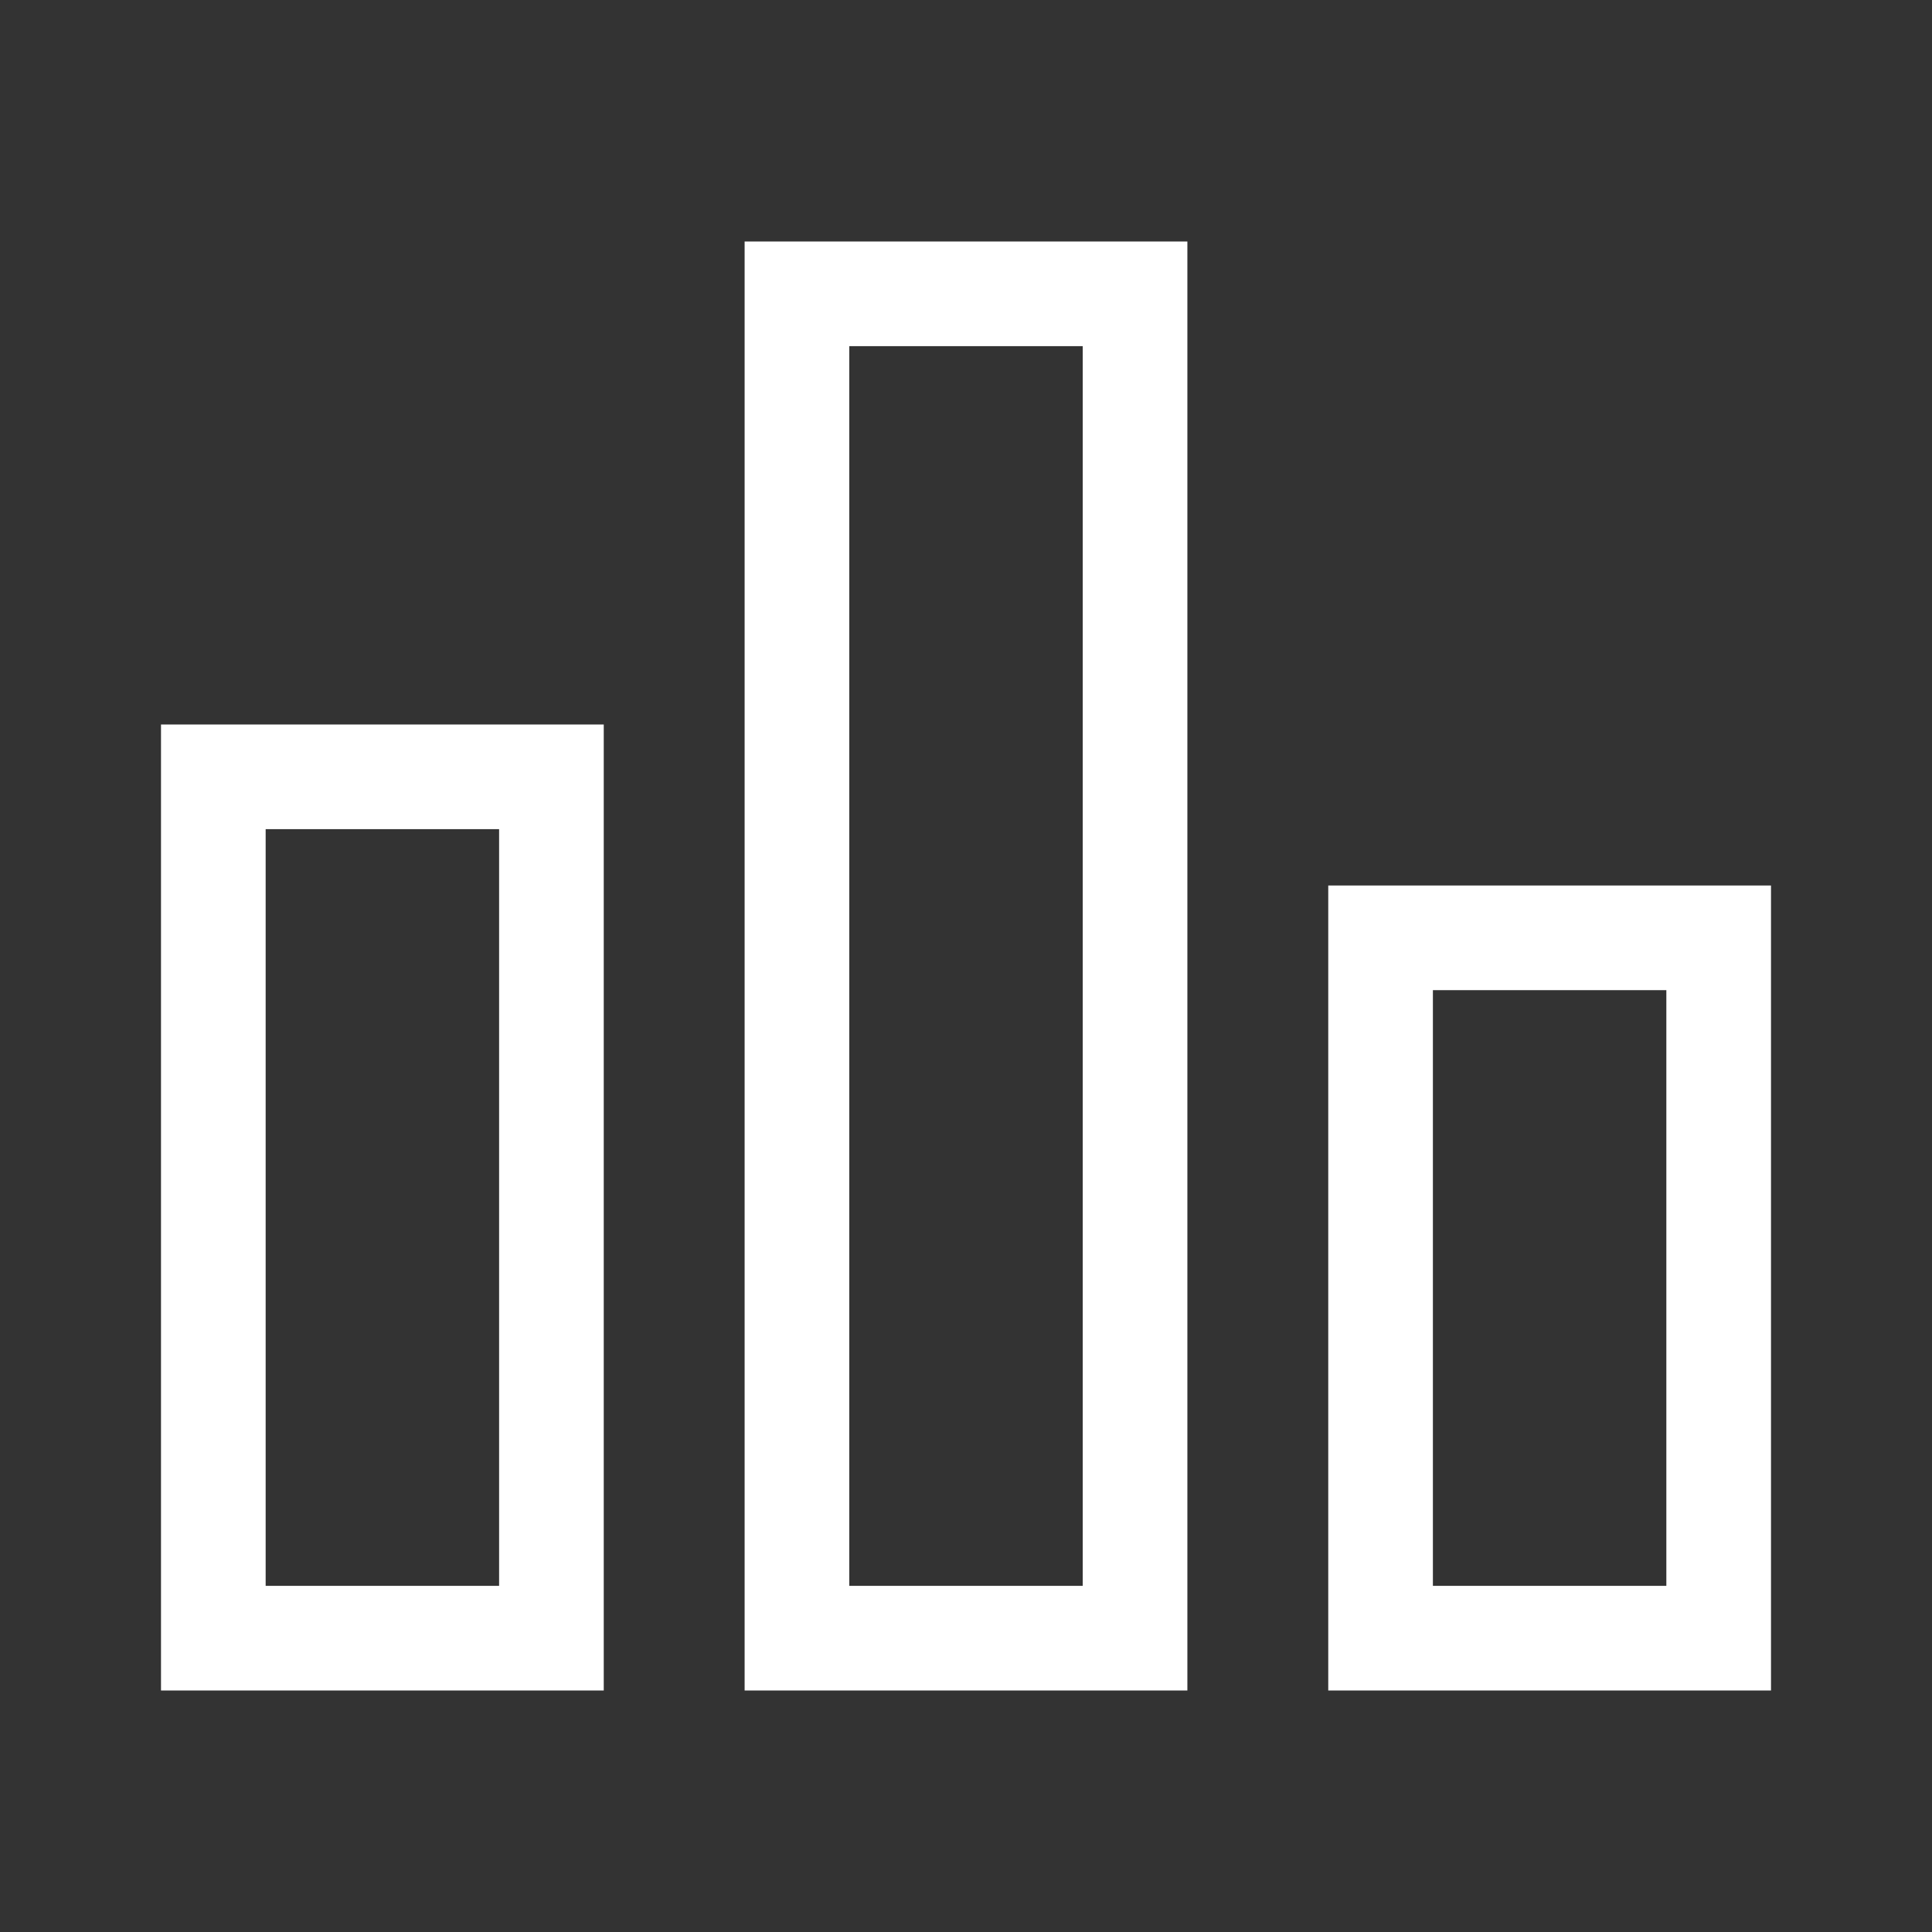<svg width="24" height="24" viewBox="0 0 24 24" fill="none" xmlns="http://www.w3.org/2000/svg">
<rect x="0" y="0" width="24" height="24" fill="#333333" stroke="none"/>
<g clip-path="url(#clip0_1169_941)">
<path d="M6.85 20.35H2.65V9.65H6.85V20.35ZM9.9 20.35V3.65H14.1V20.35H9.9ZM17.15 20.35V11.65H21.35V20.35H17.15Z" stroke="white" stroke-width="1.3"/>
</g>
<defs>
<clipPath id="clip0_1169_941">
<rect width="24" height="24" fill="white"/>
</clipPath>
</defs>
</svg>
